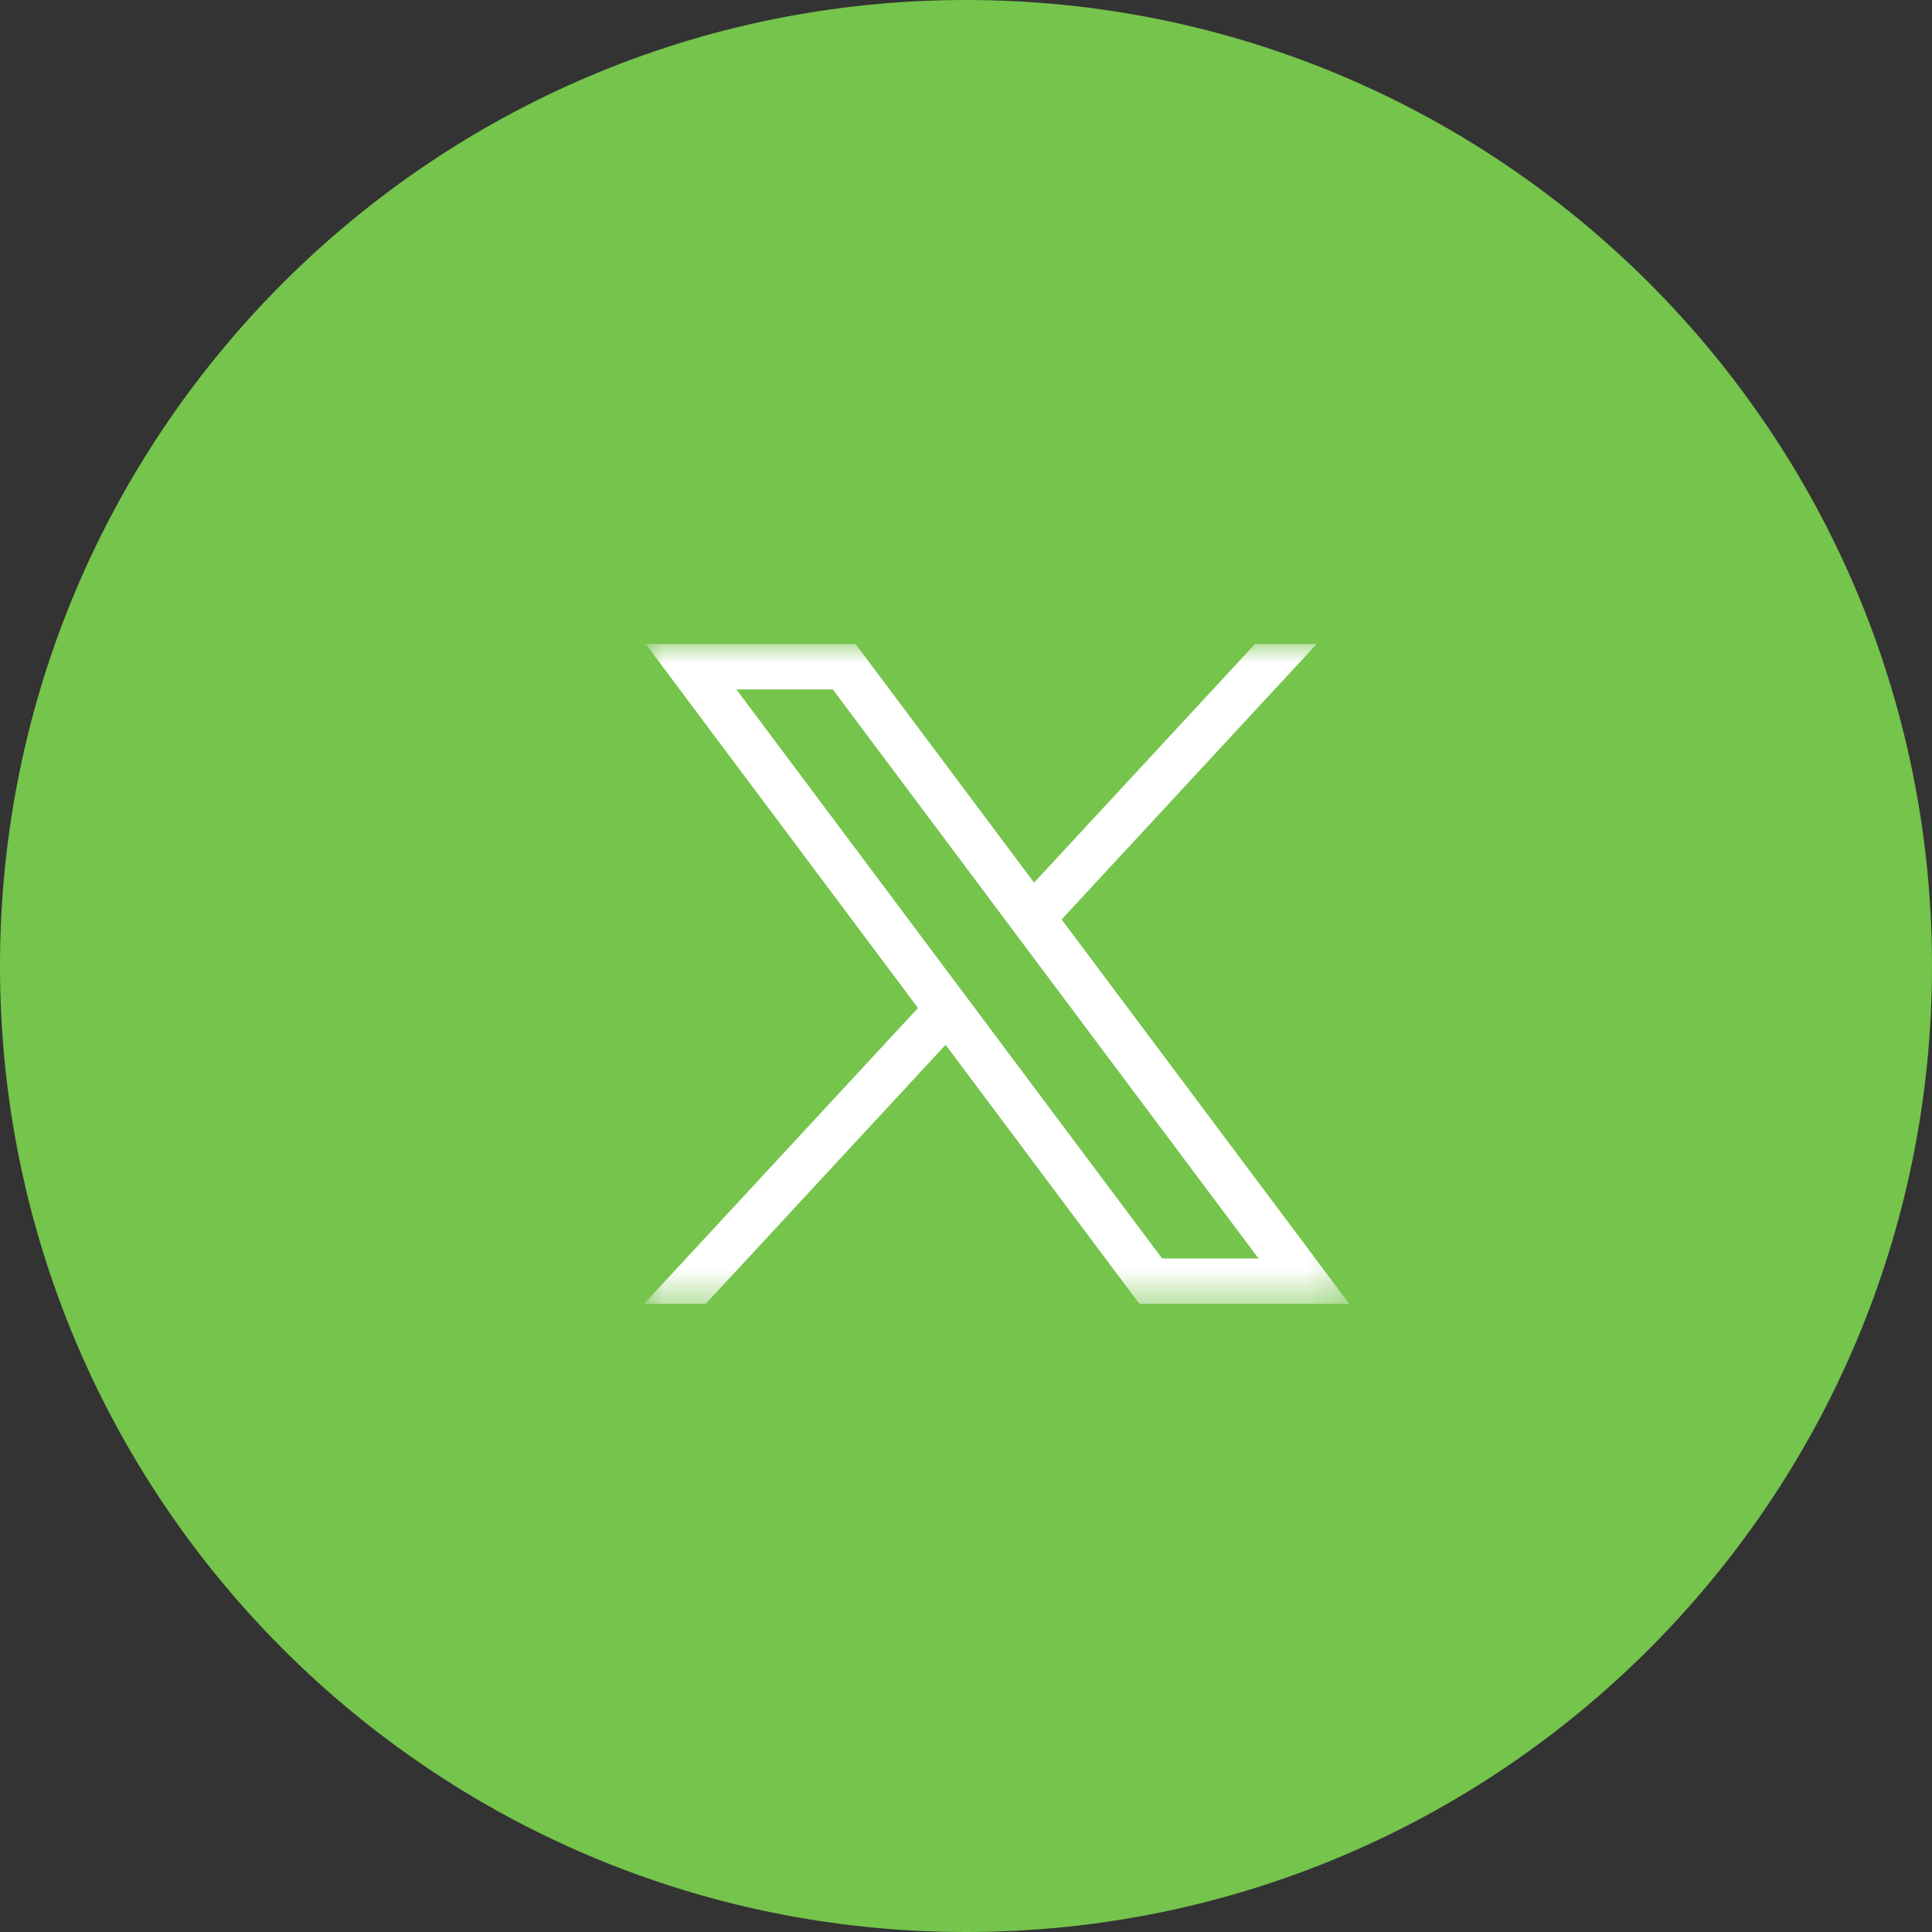 <svg width="51" height="51" viewBox="0 0 51 51" fill="none" xmlns="http://www.w3.org/2000/svg">
<rect x="0" y="0" width="51" height="51" fill="#333333" stroke="none"/>
<g clip-path="url(#clip0_4_2)">
<path d="M25.5 51C39.583 51 51 39.583 51 25.5C51 11.417 39.583 0 25.5 0C11.417 0 0 11.417 0 25.5C0 39.583 11.417 51 25.5 51Z" fill="#75C44C"/>
<mask id="mask0_4_2" style="mask-type:luminance" maskUnits="userSpaceOnUse" x="17" y="17" width="19" height="18">
<path d="M35.714 17H17V34.484H35.714V17Z" fill="white"/>
</mask>
<g mask="url(#mask0_4_2)">
<path d="M17.045 17L24.233 26.608L17 34.419H18.628L24.961 27.58L30.077 34.419H35.617L28.024 24.271L34.757 17H33.129L27.297 23.299L22.585 17H17.045ZM19.439 18.199H21.984L33.222 33.221H30.677L19.439 18.199Z" fill="white"/>
</g>
</g>
<defs>
<clipPath id="clip0_4_2">
<rect width="51" height="51" fill="white"/>
</clipPath>
</defs>
</svg>

